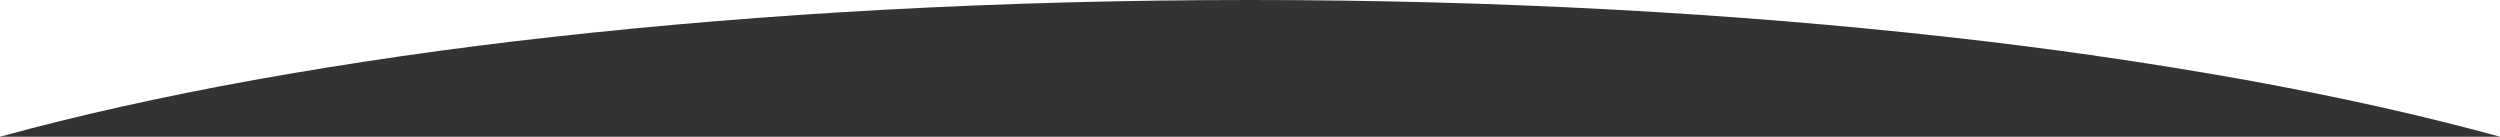 <?xml version="1.0" encoding="UTF-8"?>
<svg width="1024px" height="56px" viewBox="0 0 1024 56" version="1.1" xmlns="http://www.w3.org/2000/svg" xmlns:xlink="http://www.w3.org/1999/xlink">
    <rect x="0" y="0" width="1024" height="56" fill="#333333" stroke="none"/>
    <g id="specs" stroke="none" stroke-width="1" fill="none" fill-rule="evenodd">
        <g id="footer-assets-toffifee" transform="translate(-200, -1216)" fill="#FFFFFF" fill-rule="nonzero">
            <path d="M1224,1272 L1224,1272 C1192.778,1263.422 1157.774,1255.605 1119.961,1248.765 C1079.743,1241.567 1038.904,1235.678 997.625,1231.124 C975.877,1228.695 953.355,1226.522 930.684,1224.666 C907.749,1222.789 884.127,1221.192 860.476,1219.922 C836.499,1218.634 811.925,1217.65 787.436,1216.998 C762.563,1216.336 737.182,1216 712,1216 L1224,1216 L1224,1271.999 L1224,1272 Z M200,1272 L200,1216 L711.864,1216 C686.74,1216 661.406,1216.336 636.564,1216.998 C612.075,1217.65 587.501,1218.634 563.524,1219.922 C539.877,1221.192 516.255,1222.788 493.316,1224.666 C470.645,1226.524 448.123,1228.694 426.376,1231.124 C385.096,1235.678 344.258,1241.566 304.039,1248.764 C266.226,1255.603 231.222,1263.42 200,1271.999 L200,1272 Z" id="masken/desktop/mask-top-desktop"></path>
        </g>
    </g>
</svg>
